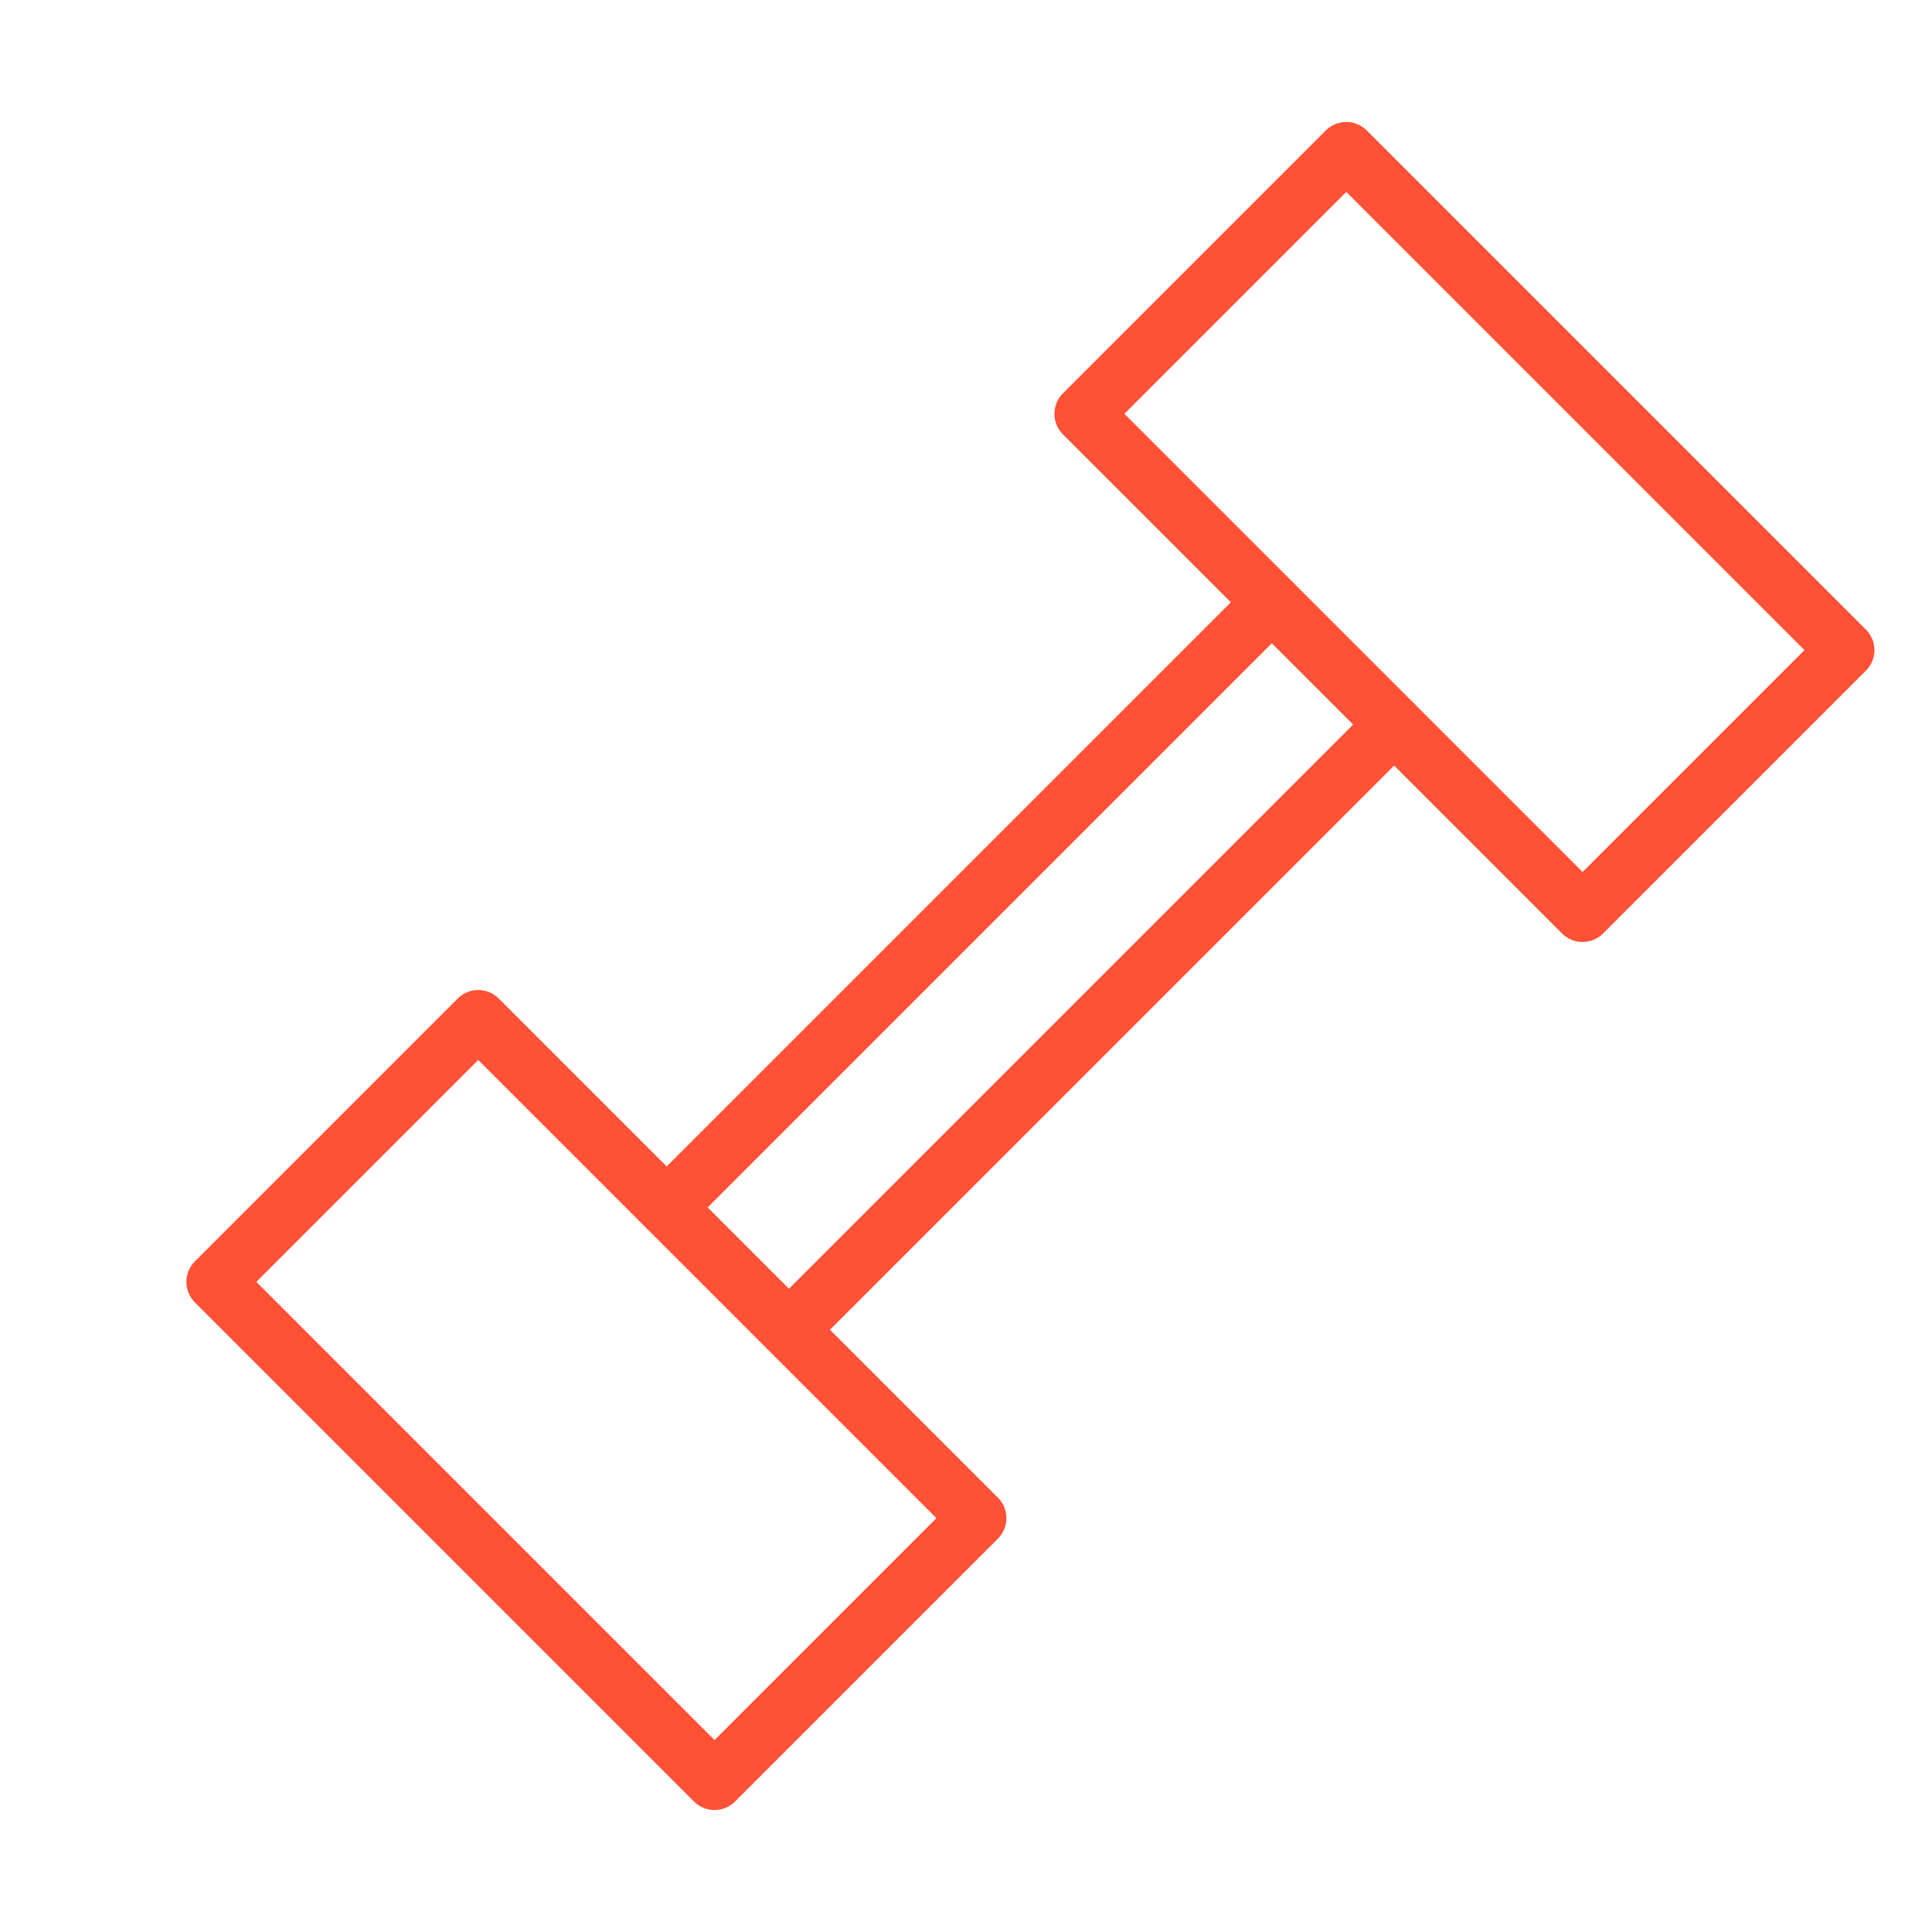 <?xml version="1.0" encoding="UTF-8"?> <svg xmlns="http://www.w3.org/2000/svg" viewBox="0 0 300 300"> <defs> <style>.cls-1{fill:none;stroke:#ff5136;stroke-linejoin:round;stroke-width:9px;}</style> </defs> <title>Artboard 36 copy 2</title> <g id="Layer_1" data-name="Layer 1"> <polygon class="cls-1" points="168.23 64.26 197.49 93.52 103.52 187.49 74.26 158.23 33.44 199.05 110.95 276.56 151.77 235.74 122.51 206.48 216.48 112.51 245.74 141.77 286.56 100.95 209.05 23.44 168.23 64.26"></polygon> <line class="cls-1" x1="197.49" y1="93.52" x2="216.48" y2="112.51"></line> <line class="cls-1" x1="103.52" y1="187.49" x2="122.51" y2="206.48"></line> </g> </svg> 
